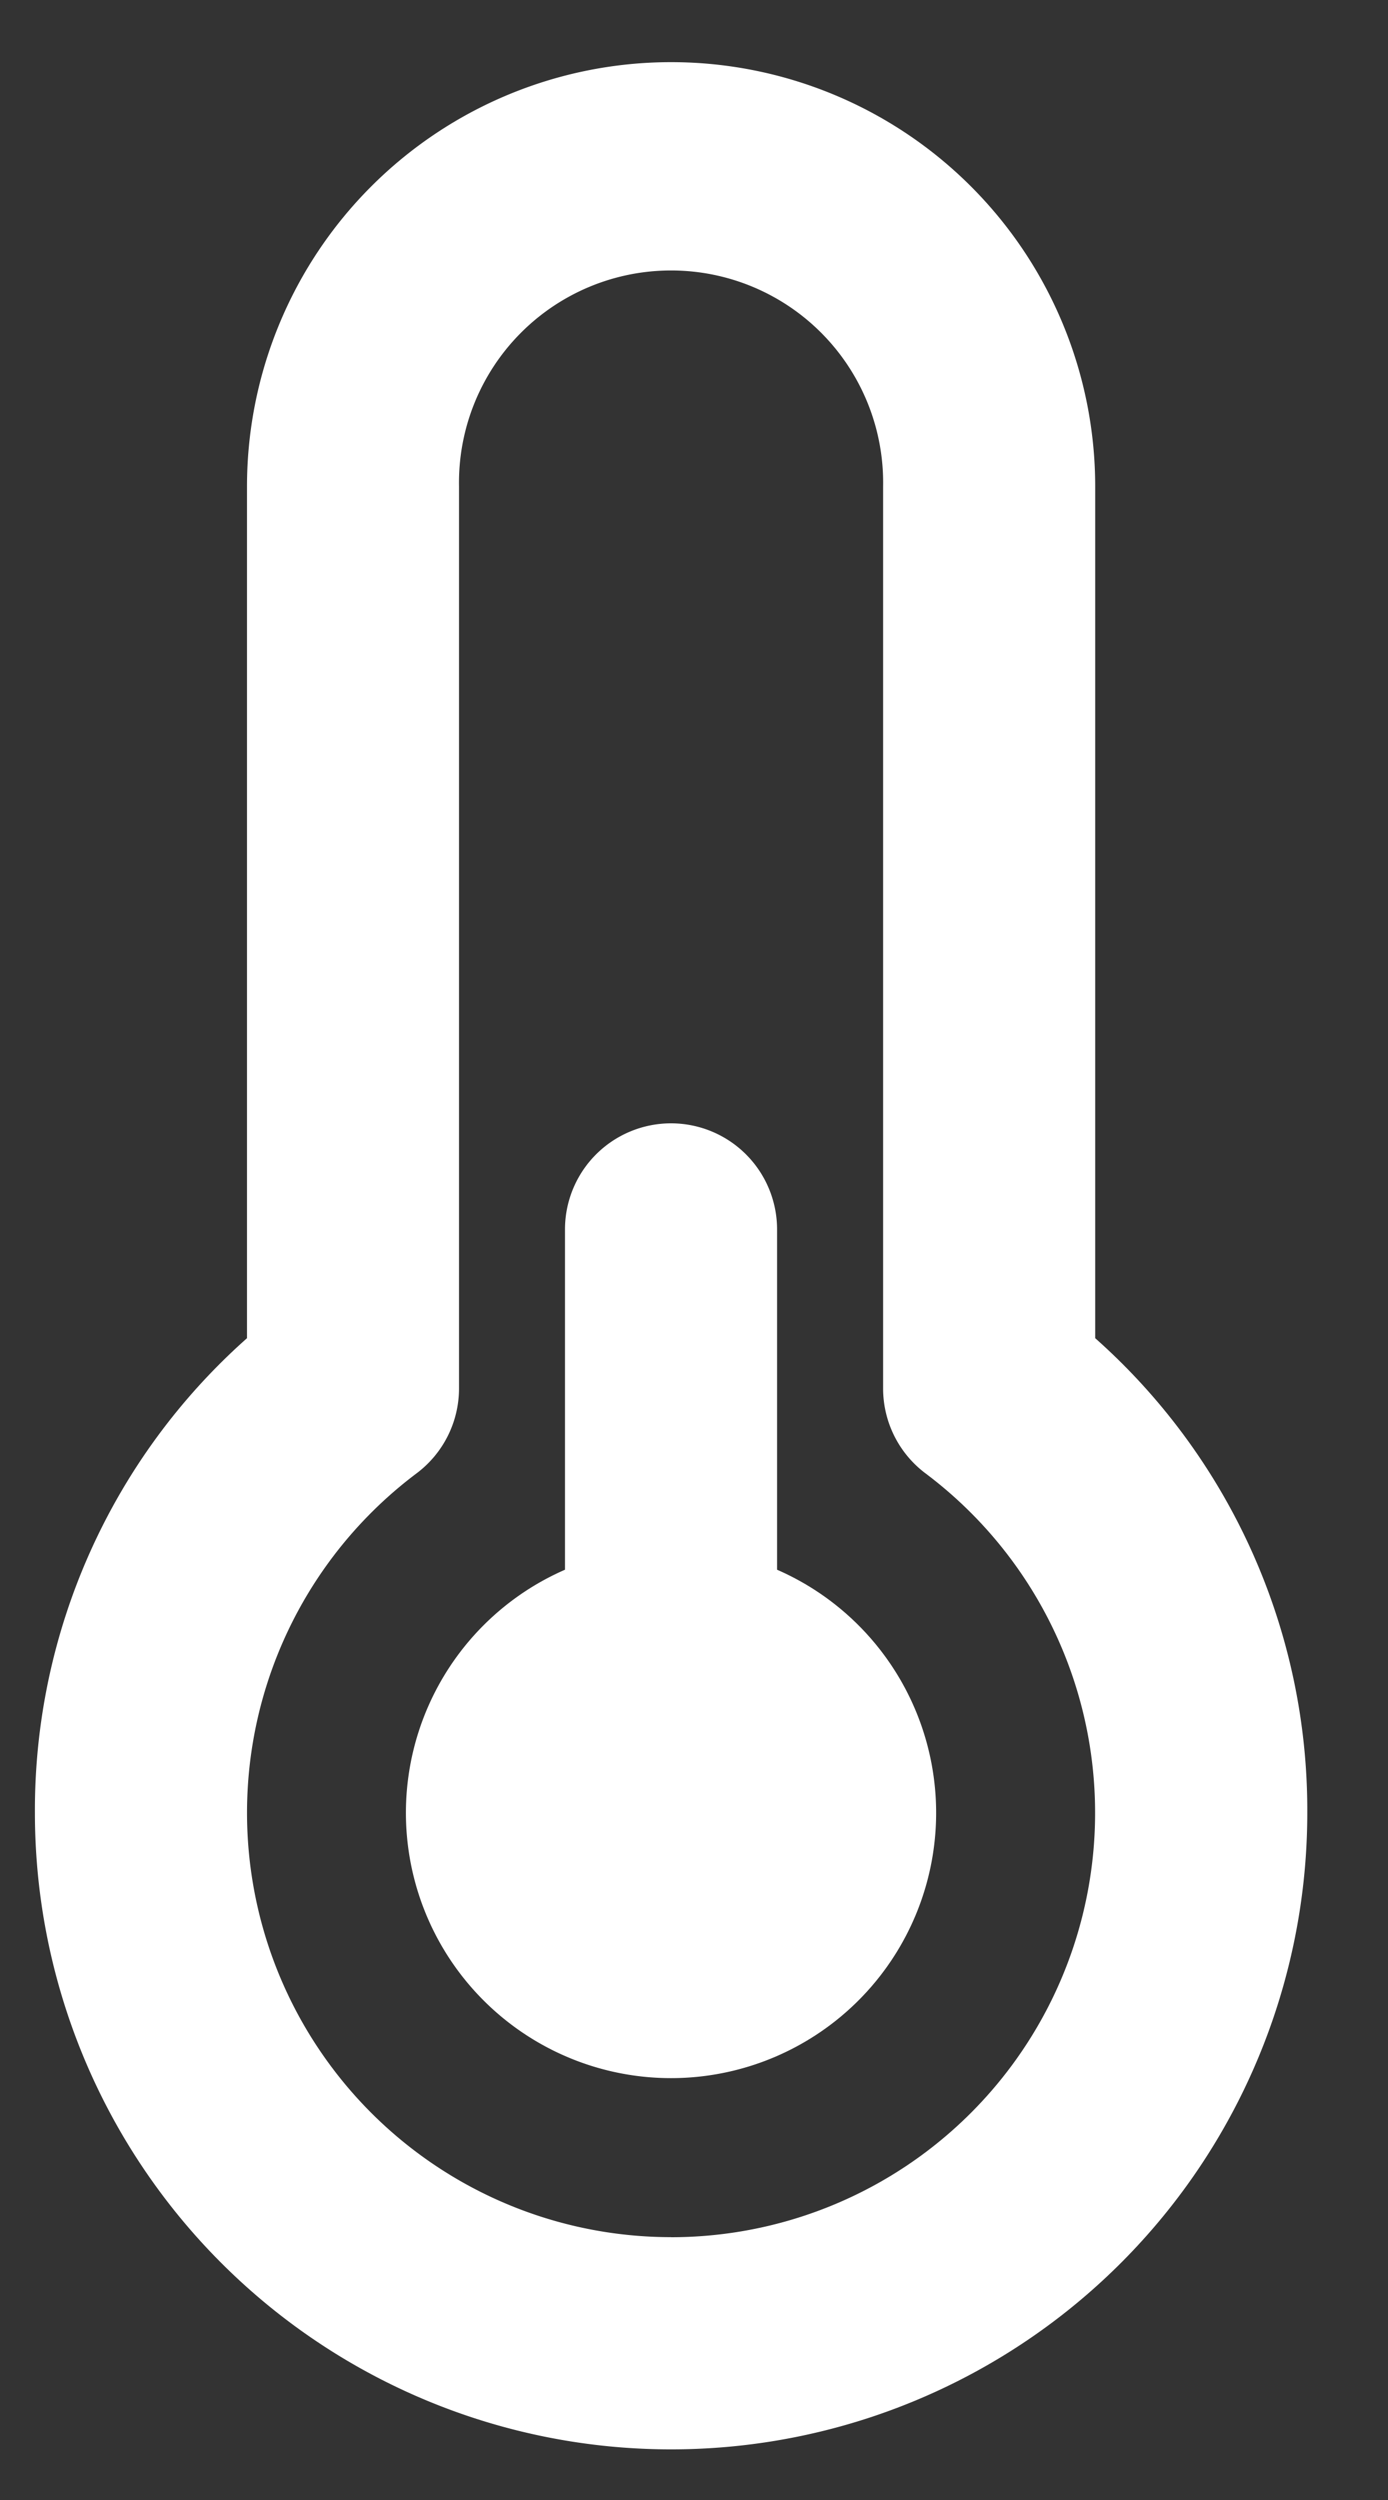 <svg xmlns="http://www.w3.org/2000/svg" width="20" height="36" viewBox="0 0 20 36"><rect x="0" y="0" width="20" height="36" fill="#333333" stroke="none"/><defs><clipPath id="a"><path class="a" transform="translate(-.429 -.279)" d="M0 0h20v36H0z"/></clipPath><style>.a{fill:#fff}</style></defs><g transform="translate(.429 .279)" clip-path="url(#a)"><path class="a" d="M10.768 22.325v-4.9a1.528 1.528 0 10-3.056 0v4.9a3.82 3.82 0 103.056 0"/><path class="a" d="M15.352 18.991V6.727a6.111 6.111 0 00-12.222 0v12.264a9.084 9.084 0 00-3.056 6.834 9.167 9.167 0 1018.334 0 9.084 9.084 0 00-3.056-6.834M9.241 31.936a6.111 6.111 0 01-3.666-11 1.528 1.528 0 00.61-1.221V6.727a3.056 3.056 0 116.111 0v12.989a1.528 1.528 0 00.61 1.221 6.111 6.111 0 01-3.666 11"/></g></svg>